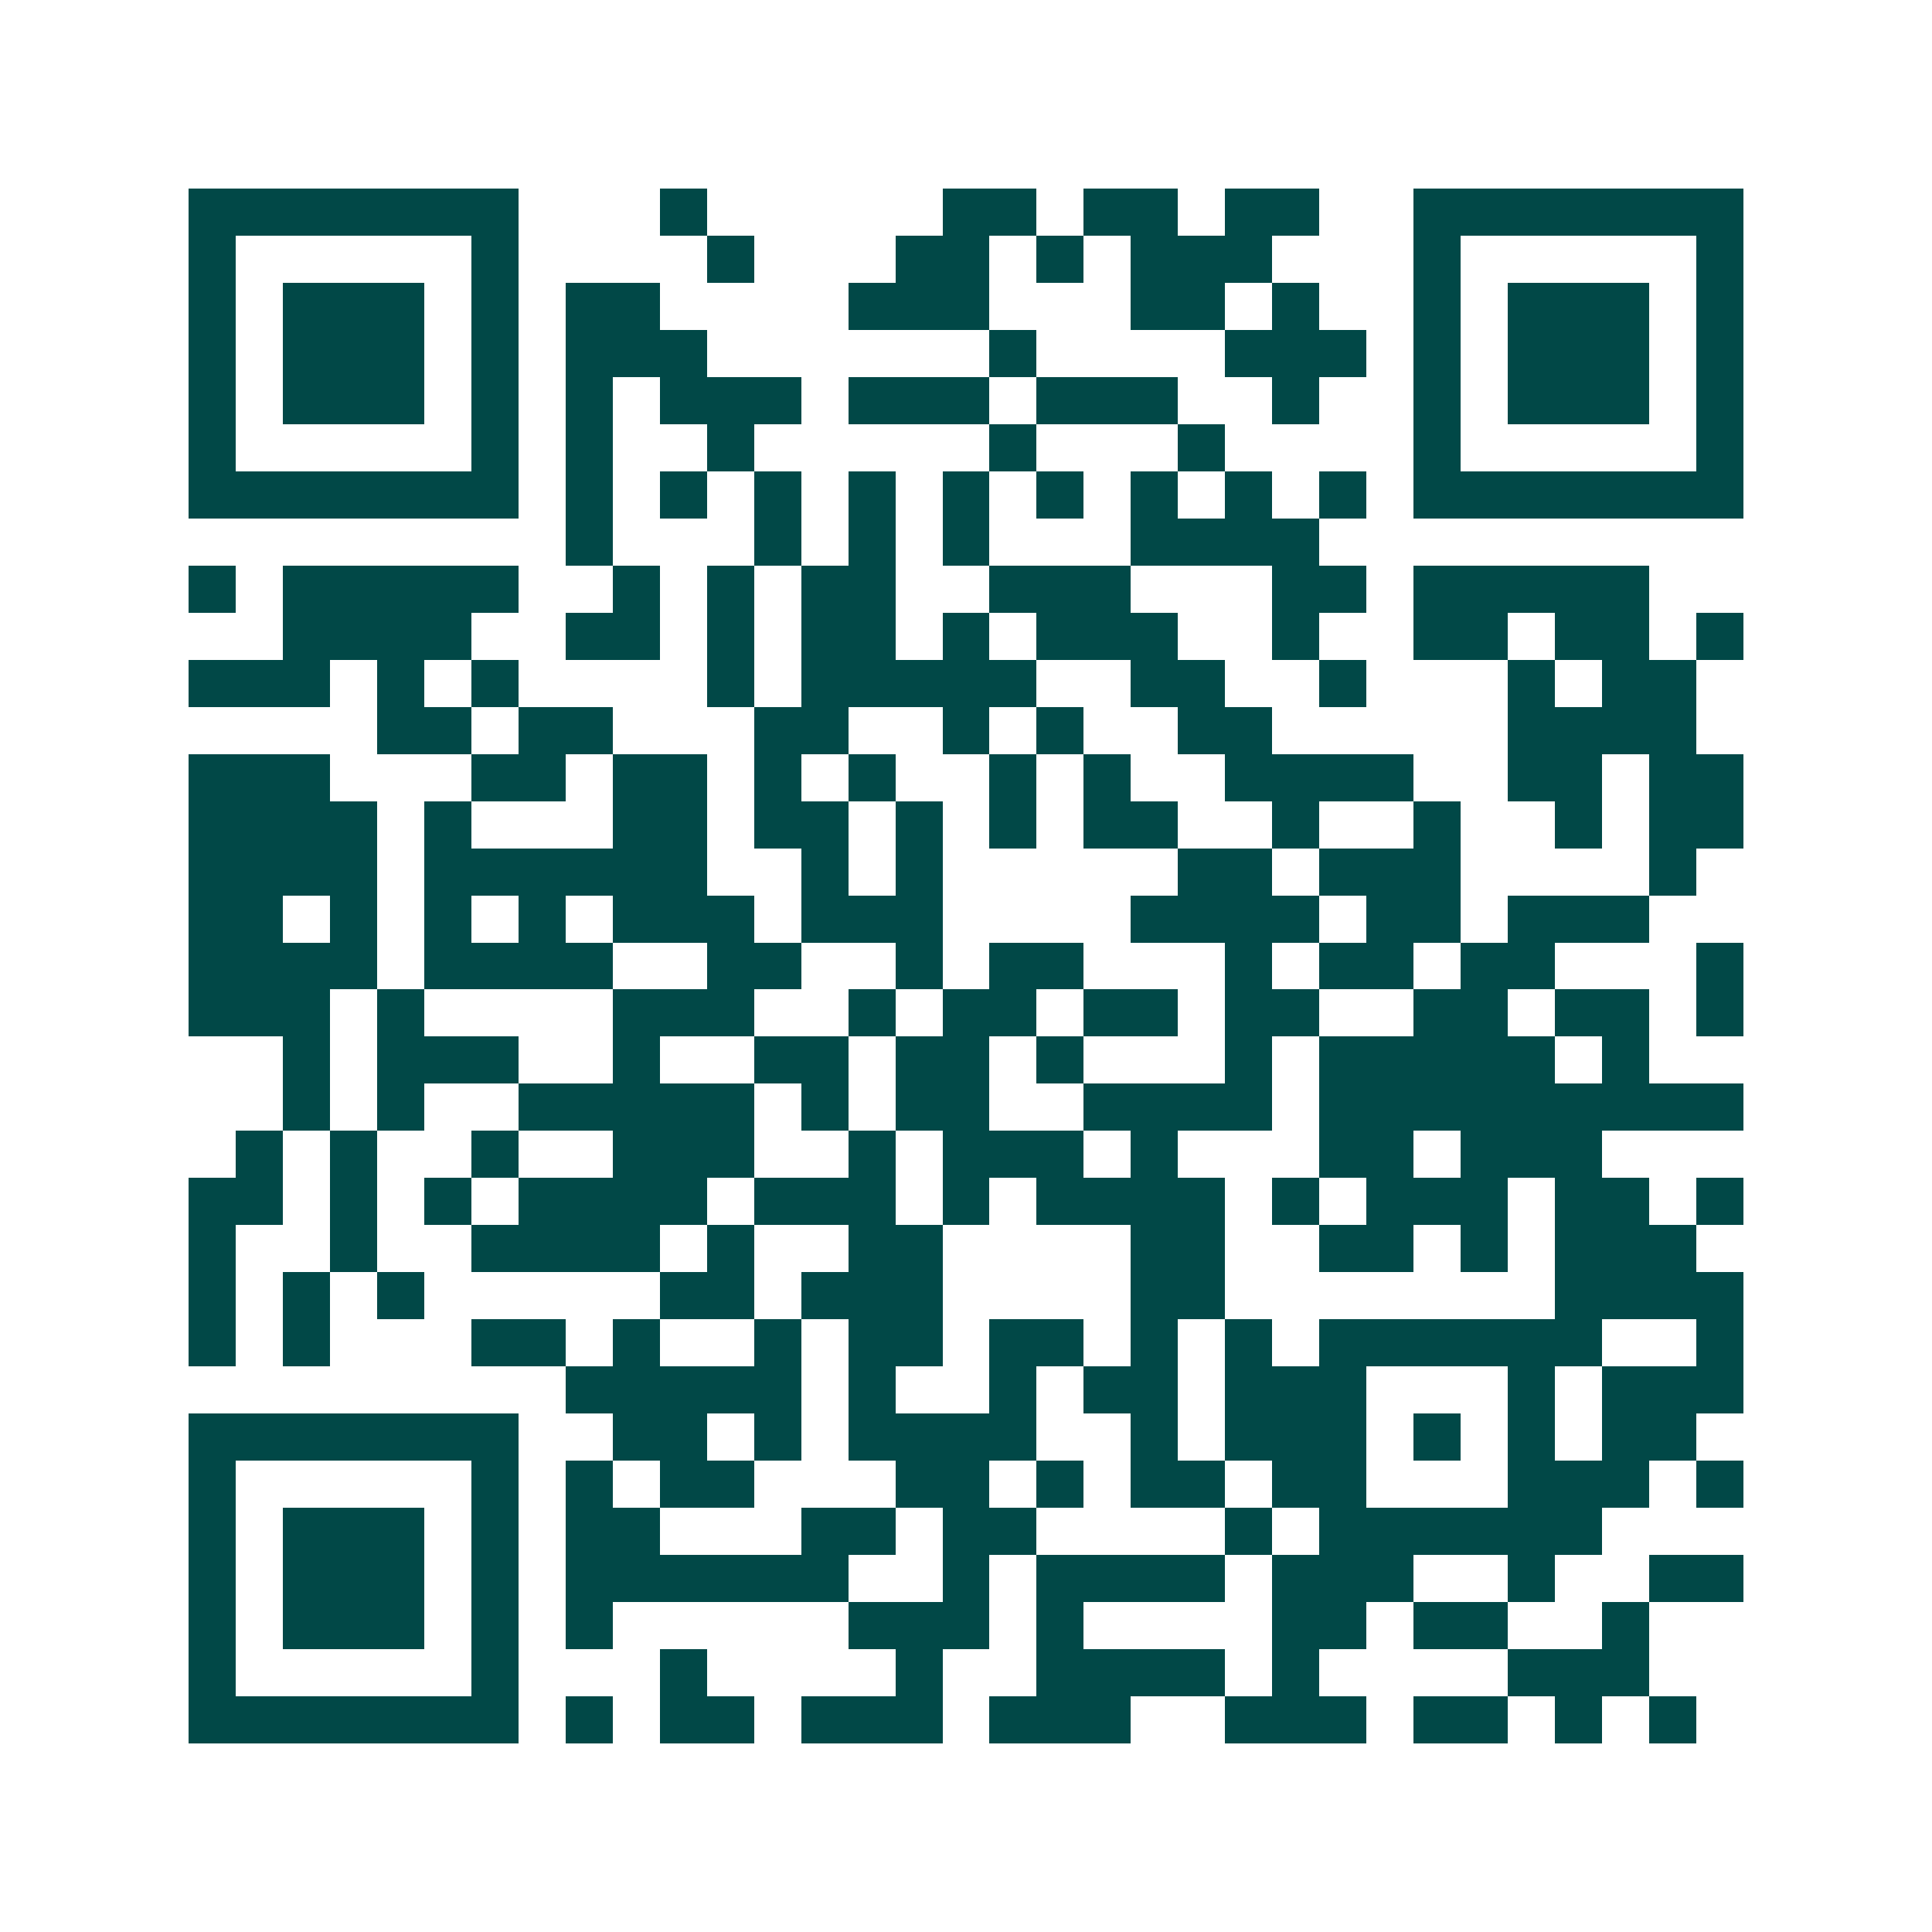 <svg xmlns="http://www.w3.org/2000/svg" width="200" height="200" viewBox="0 0 41 41" shape-rendering="crispEdges"><path fill="#ffffff" d="M0 0h41v41H0z"/><path stroke="#014847" d="M4 4.5h7m3 0h1m5 0h2m1 0h2m1 0h2m2 0h7M4 5.5h1m5 0h1m4 0h1m3 0h2m1 0h1m1 0h3m3 0h1m5 0h1M4 6.5h1m1 0h3m1 0h1m1 0h2m4 0h3m3 0h2m1 0h1m2 0h1m1 0h3m1 0h1M4 7.5h1m1 0h3m1 0h1m1 0h3m6 0h1m4 0h3m1 0h1m1 0h3m1 0h1M4 8.5h1m1 0h3m1 0h1m1 0h1m1 0h3m1 0h3m1 0h3m2 0h1m2 0h1m1 0h3m1 0h1M4 9.5h1m5 0h1m1 0h1m2 0h1m5 0h1m3 0h1m4 0h1m5 0h1M4 10.5h7m1 0h1m1 0h1m1 0h1m1 0h1m1 0h1m1 0h1m1 0h1m1 0h1m1 0h1m1 0h7M12 11.5h1m3 0h1m1 0h1m1 0h1m3 0h4M4 12.5h1m1 0h5m2 0h1m1 0h1m1 0h2m2 0h3m3 0h2m1 0h5M6 13.5h4m2 0h2m1 0h1m1 0h2m1 0h1m1 0h3m2 0h1m2 0h2m1 0h2m1 0h1M4 14.5h3m1 0h1m1 0h1m4 0h1m1 0h5m2 0h2m2 0h1m3 0h1m1 0h2M8 15.5h2m1 0h2m3 0h2m2 0h1m1 0h1m2 0h2m5 0h4M4 16.5h3m3 0h2m1 0h2m1 0h1m1 0h1m2 0h1m1 0h1m2 0h4m2 0h2m1 0h2M4 17.5h4m1 0h1m3 0h2m1 0h2m1 0h1m1 0h1m1 0h2m2 0h1m2 0h1m2 0h1m1 0h2M4 18.5h4m1 0h6m2 0h1m1 0h1m5 0h2m1 0h3m4 0h1M4 19.5h2m1 0h1m1 0h1m1 0h1m1 0h3m1 0h3m4 0h4m1 0h2m1 0h3M4 20.5h4m1 0h4m2 0h2m2 0h1m1 0h2m3 0h1m1 0h2m1 0h2m3 0h1M4 21.5h3m1 0h1m4 0h3m2 0h1m1 0h2m1 0h2m1 0h2m2 0h2m1 0h2m1 0h1M6 22.5h1m1 0h3m2 0h1m2 0h2m1 0h2m1 0h1m3 0h1m1 0h5m1 0h1M6 23.5h1m1 0h1m2 0h5m1 0h1m1 0h2m2 0h4m1 0h9M5 24.5h1m1 0h1m2 0h1m2 0h3m2 0h1m1 0h3m1 0h1m3 0h2m1 0h3M4 25.5h2m1 0h1m1 0h1m1 0h4m1 0h3m1 0h1m1 0h4m1 0h1m1 0h3m1 0h2m1 0h1M4 26.5h1m2 0h1m2 0h4m1 0h1m2 0h2m4 0h2m2 0h2m1 0h1m1 0h3M4 27.5h1m1 0h1m1 0h1m5 0h2m1 0h3m4 0h2m7 0h4M4 28.5h1m1 0h1m3 0h2m1 0h1m2 0h1m1 0h2m1 0h2m1 0h1m1 0h1m1 0h6m2 0h1M12 29.5h5m1 0h1m2 0h1m1 0h2m1 0h3m3 0h1m1 0h3M4 30.5h7m2 0h2m1 0h1m1 0h4m2 0h1m1 0h3m1 0h1m1 0h1m1 0h2M4 31.5h1m5 0h1m1 0h1m1 0h2m3 0h2m1 0h1m1 0h2m1 0h2m3 0h3m1 0h1M4 32.5h1m1 0h3m1 0h1m1 0h2m3 0h2m1 0h2m4 0h1m1 0h6M4 33.5h1m1 0h3m1 0h1m1 0h6m2 0h1m1 0h4m1 0h3m2 0h1m2 0h2M4 34.5h1m1 0h3m1 0h1m1 0h1m5 0h3m1 0h1m4 0h2m1 0h2m2 0h1M4 35.5h1m5 0h1m3 0h1m4 0h1m2 0h4m1 0h1m4 0h3M4 36.5h7m1 0h1m1 0h2m1 0h3m1 0h3m2 0h3m1 0h2m1 0h1m1 0h1"/></svg>
